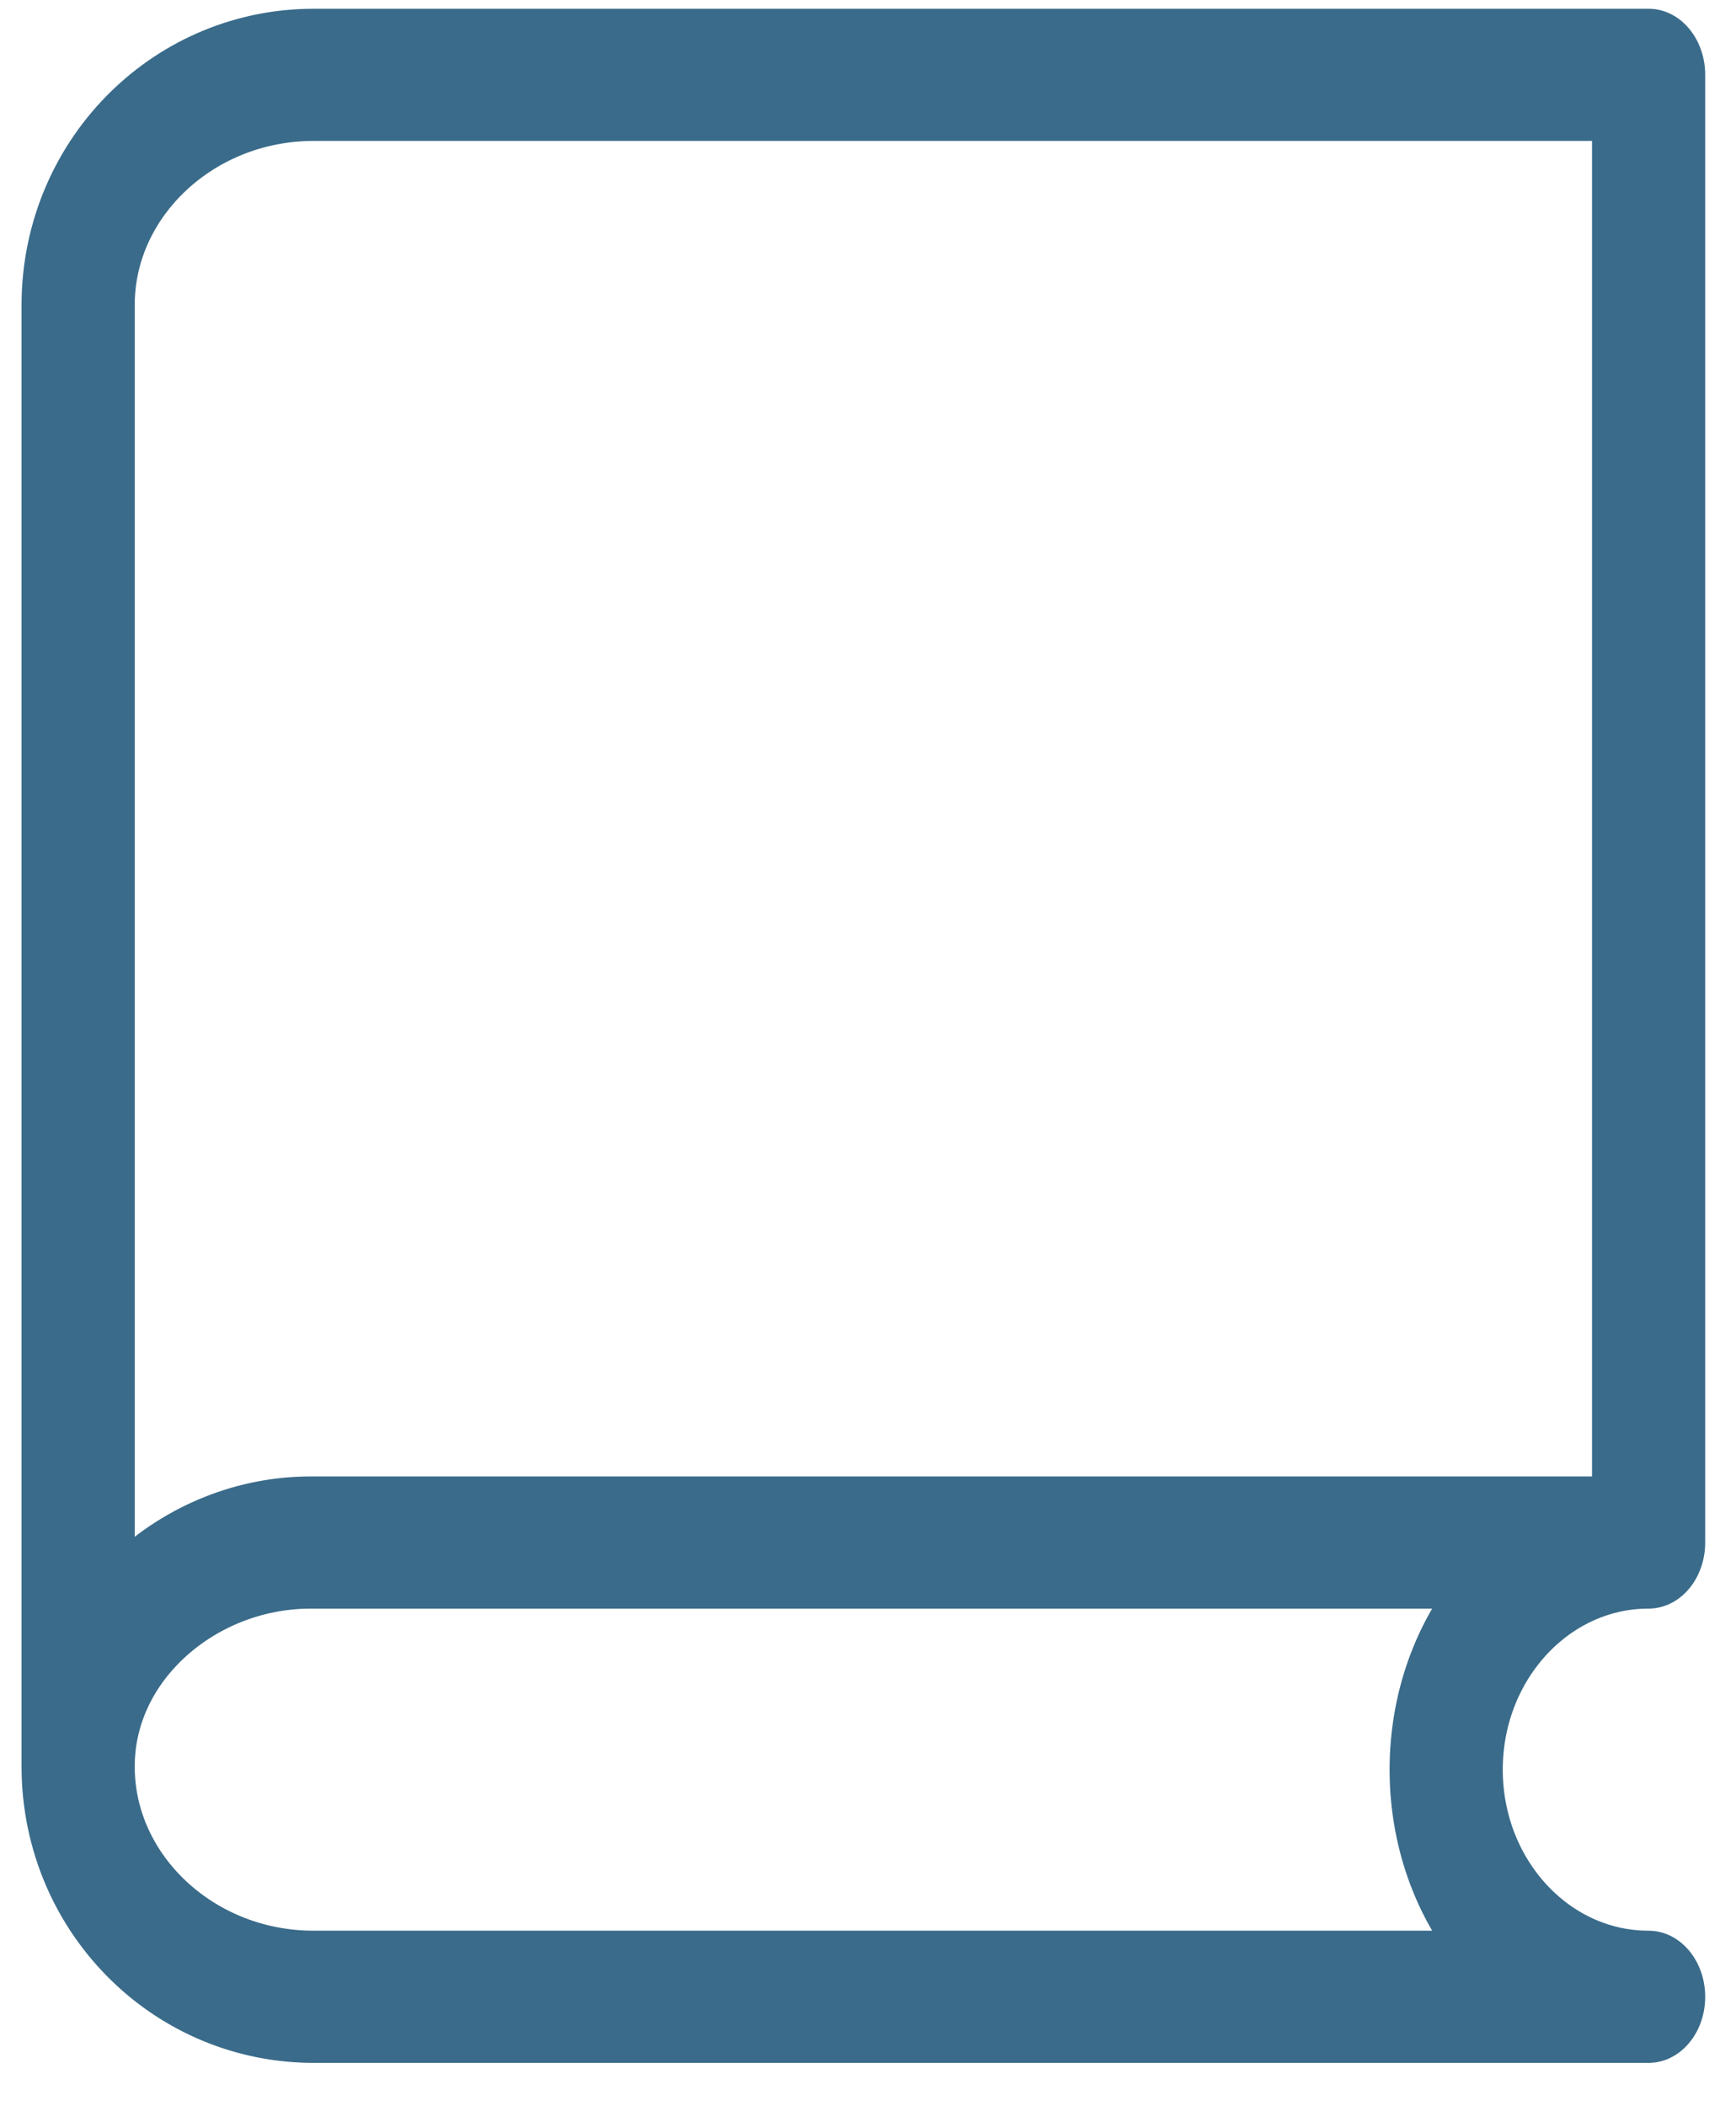 <?xml version="1.0" encoding="UTF-8" standalone="no"?>
<!DOCTYPE svg PUBLIC "-//W3C//DTD SVG 1.1//EN" "http://www.w3.org/Graphics/SVG/1.1/DTD/svg11.dtd">
<svg width="100%" height="100%" viewBox="0 0 94 114" version="1.1" xmlns="http://www.w3.org/2000/svg" xmlns:xlink="http://www.w3.org/1999/xlink" xml:space="preserve" xmlns:serif="http://www.serif.com/" style="fill-rule:evenodd;clip-rule:evenodd;stroke-linecap:round;stroke-linejoin:round;stroke-miterlimit:1.5;">
    <g transform="matrix(1.333,0,0,1.333,0,0)">
        <g transform="matrix(0.191,0,0,0.223,-48.778,-57.394)">
            <path d="M272,579.074C272,555.934 295.275,538.273 321.486,538.273L606,538.273L606,271L322.1,271C294.449,271 272,289.787 272,312.926L272,579.074C272,602.213 294.449,621 322.1,621L606,621C582.239,621 562.948,602.466 562.948,579.636C562.948,556.807 582.239,538.273 606,538.273" style="fill:none;stroke:rgb(58,107,138);stroke-width:24.07px;"/>
        </g>
    </g>
</svg>
